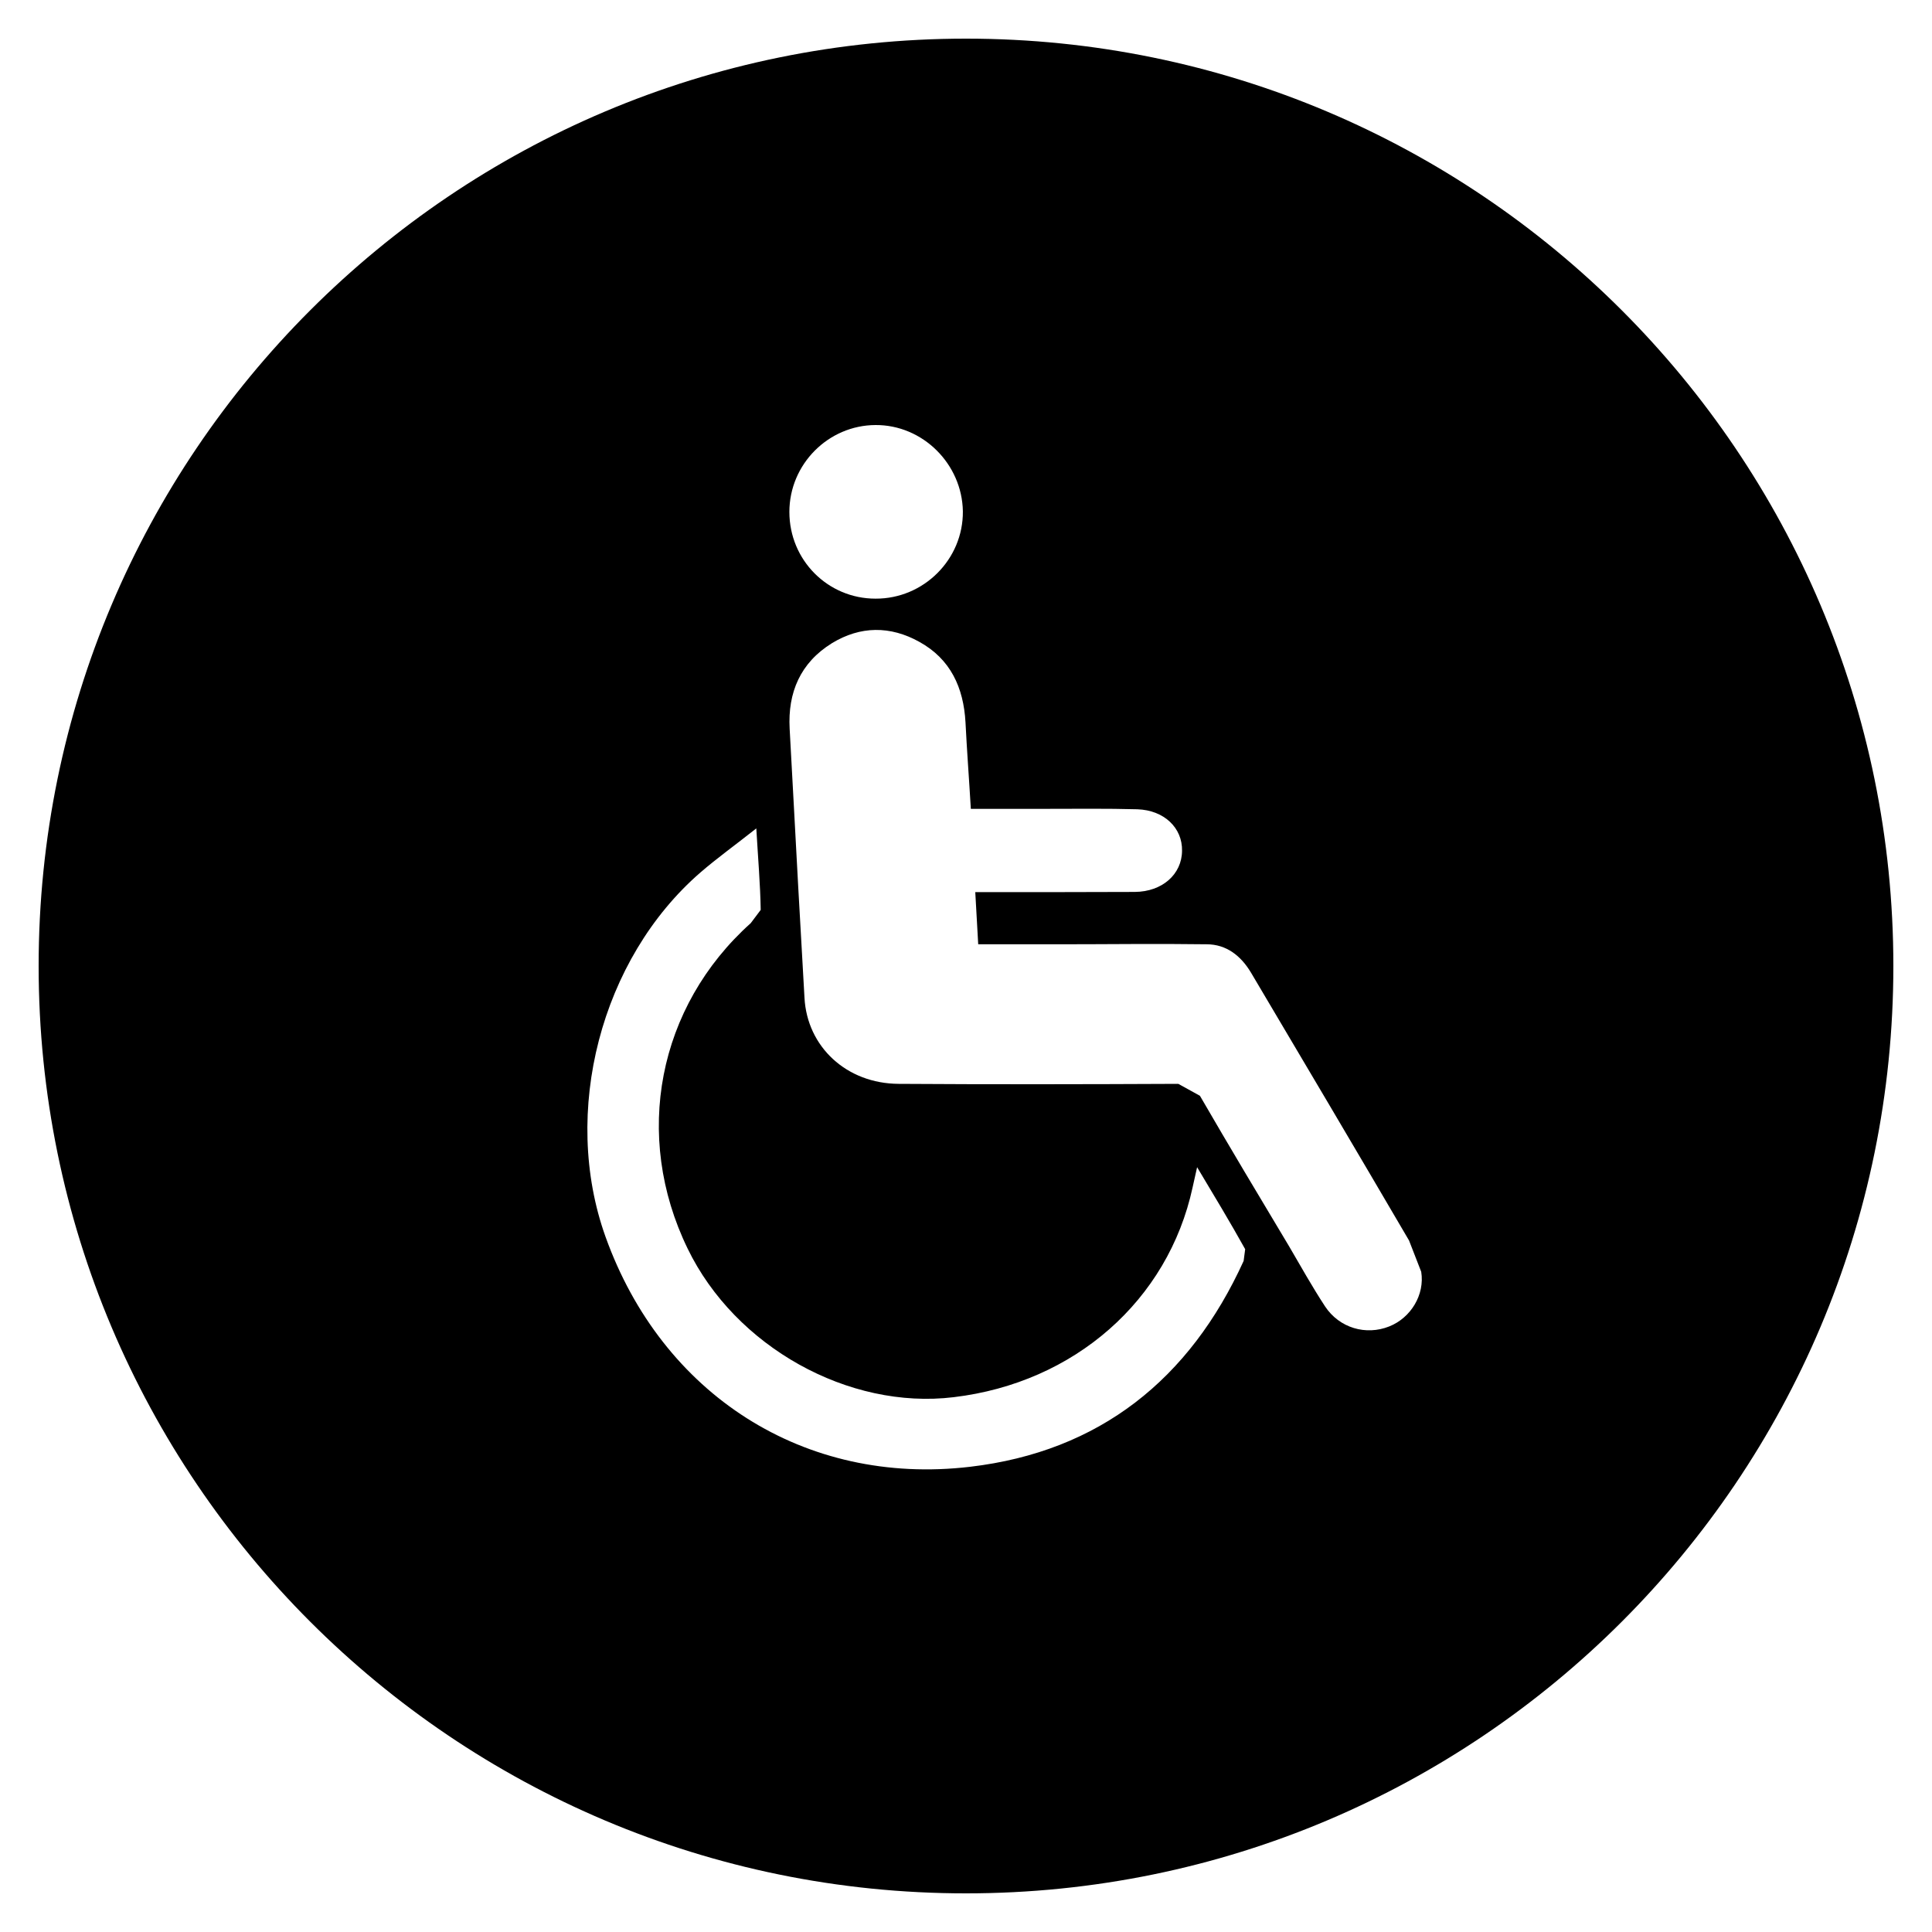 <?xml version="1.0" encoding="utf-8"?>
<!-- Generator: Adobe Illustrator 24.0.3, SVG Export Plug-In . SVG Version: 6.00 Build 0)  -->
<svg version="1.1" id="Ebene_1" xmlns="http://www.w3.org/2000/svg" xmlns:xlink="http://www.w3.org/1999/xlink" x="0px" y="0px"
	 viewBox="0 0 50 50" style="enable-background:new 0 0 50 50;" xml:space="preserve">
<g>
	<path d="M25,49c13.255,0,24-10.745,24-24S38.255,1,25,1S1,11.745,1,25S11.745,49,25,49z M25.125,20.933h1.923
		c0.792,0,1.592-0.011,2.386,0.011c0.696,0.023,1.17,0.484,1.157,1.076c-0.005,0.607-0.512,1.057-1.22,1.063
		c-1.209,0.005-2.424,0.005-3.639,0.005h-0.492l0.076,1.35h2.07c1.276,0,2.56-0.018,3.841,0c0.512,0,0.889,0.298,1.15,0.736
		c1.367,2.307,2.733,4.613,4.089,6.93l0.315,0.81c0.096,0.596-0.271,1.193-0.828,1.414c-0.602,0.24-1.289,0.043-1.661-0.519
		c-0.331-0.506-0.624-1.029-0.926-1.547c-0.777-1.298-1.553-2.592-2.312-3.903l-0.559-0.309c-2.417,0.011-4.824,0.016-7.238,0
		c-1.352-0.007-2.37-0.962-2.437-2.229c-0.051-0.967-0.112-1.929-0.163-2.885c-0.072-1.367-0.148-2.717-0.221-4.078
		c-0.051-0.935,0.277-1.705,1.092-2.211c0.737-0.45,1.513-0.456,2.268-0.034c0.804,0.445,1.141,1.182,1.191,2.082
		C25.024,19.431,25.08,20.163,25.125,20.933z M22.658,11c1.222-0.007,2.24,1.007,2.261,2.232c0.011,1.244-1.014,2.267-2.261,2.261
		c-1.233,0-2.229-0.996-2.229-2.245C20.43,12.012,21.438,11.005,22.658,11z M18.131,22.576c0.425-0.367,0.893-0.703,1.442-1.137
		c0.047,0.804,0.103,1.452,0.114,2.109l-0.258,0.343c-2.408,2.16-3.055,5.5-1.632,8.425c1.231,2.538,4.163,4.174,6.885,3.843
		c3.124-0.372,5.548-2.504,6.182-5.428l0.117-0.524c0.445,0.743,0.855,1.424,1.244,2.122l-0.04,0.304
		c-1.394,3.066-3.734,4.933-7.077,5.327c-4.295,0.506-7.977-1.874-9.437-5.952C14.517,28.791,15.546,24.814,18.131,22.576z"/>
</g>
</svg>
